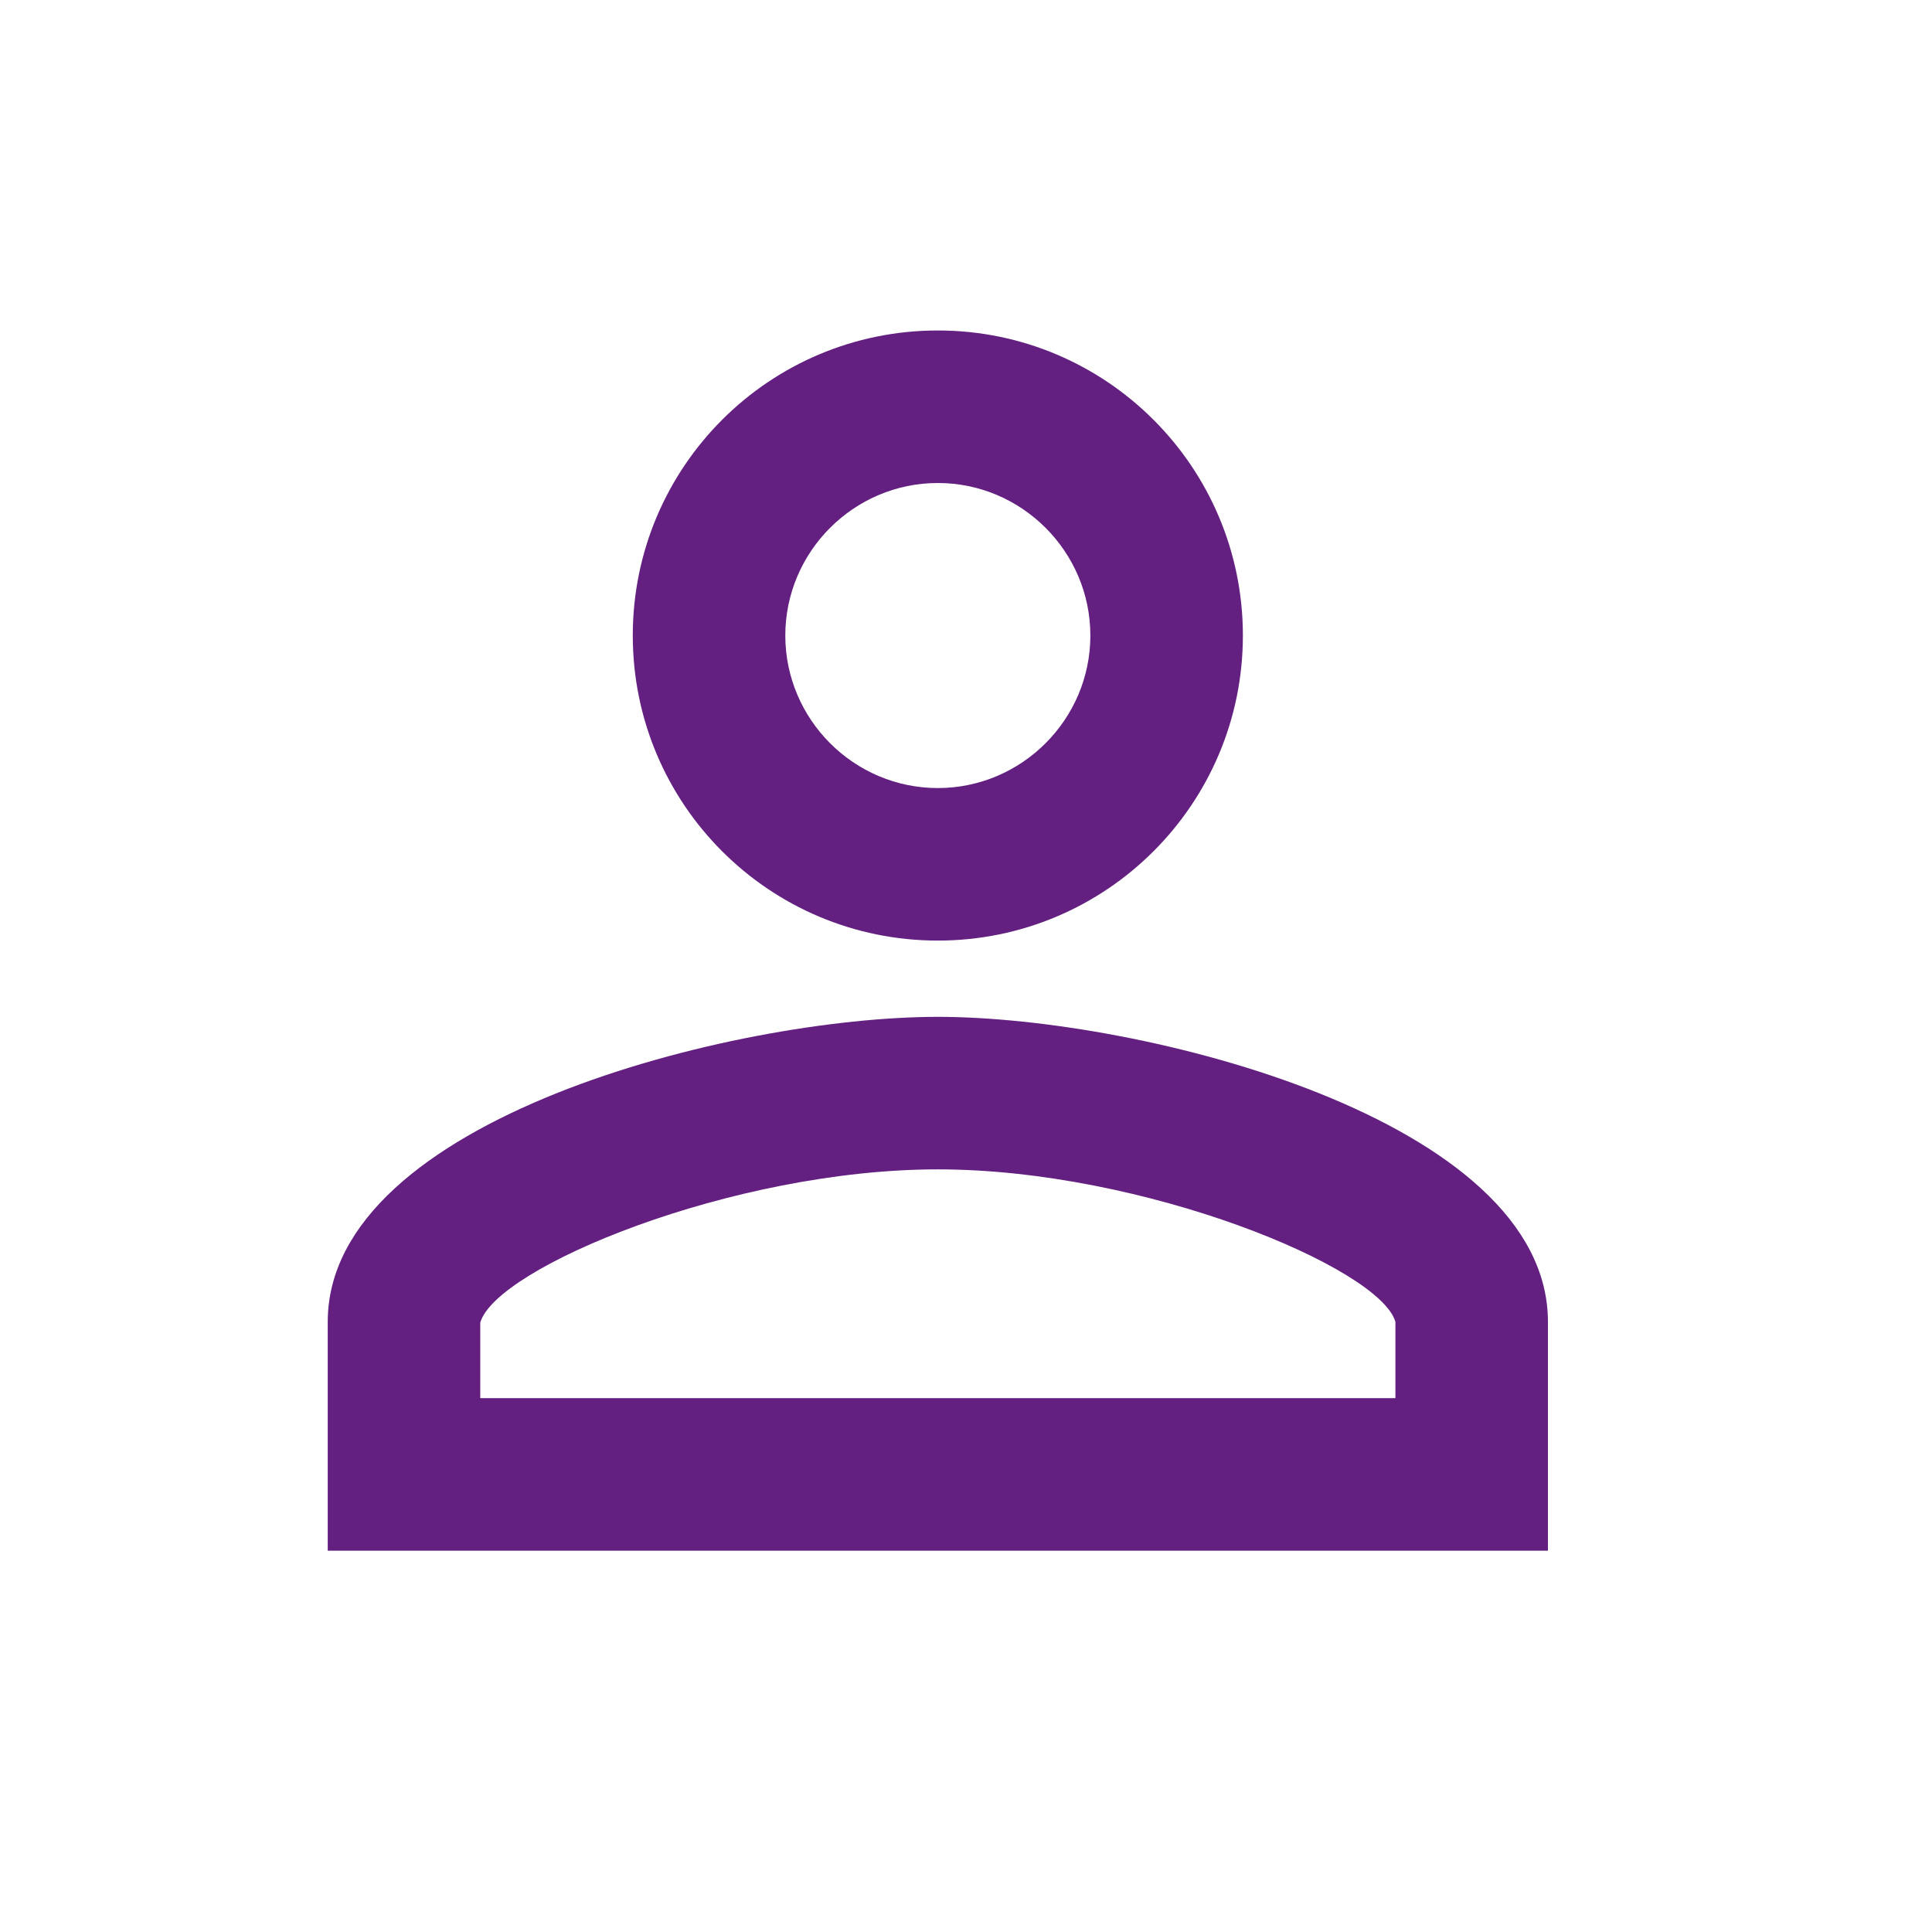 <svg xmlns="http://www.w3.org/2000/svg" width="19" height="19" viewBox="0 0 19 19" fill="none">
  <path fill-rule="evenodd" clip-rule="evenodd" d="M9.223 3.25C7.565 3.25 6.223 4.593 6.223 6.25C6.223 7.907 7.565 9.25 9.223 9.25C10.88 9.25 12.223 7.907 12.223 6.25C12.223 4.593 10.88 3.25 9.223 3.25ZM10.723 6.25C10.723 5.425 10.048 4.75 9.223 4.75C8.398 4.75 7.723 5.425 7.723 6.25C7.723 7.075 8.398 7.75 9.223 7.75C10.048 7.75 10.723 7.075 10.723 6.25ZM13.723 13C13.573 12.467 11.248 11.5 9.223 11.5C7.198 11.5 4.873 12.467 4.723 13.008V13.75H13.723V13ZM3.223 13C3.223 11.005 7.22 10 9.223 10C11.225 10 15.223 11.005 15.223 13V15.25H3.223V13Z" fill="#632081"/>
</svg>
